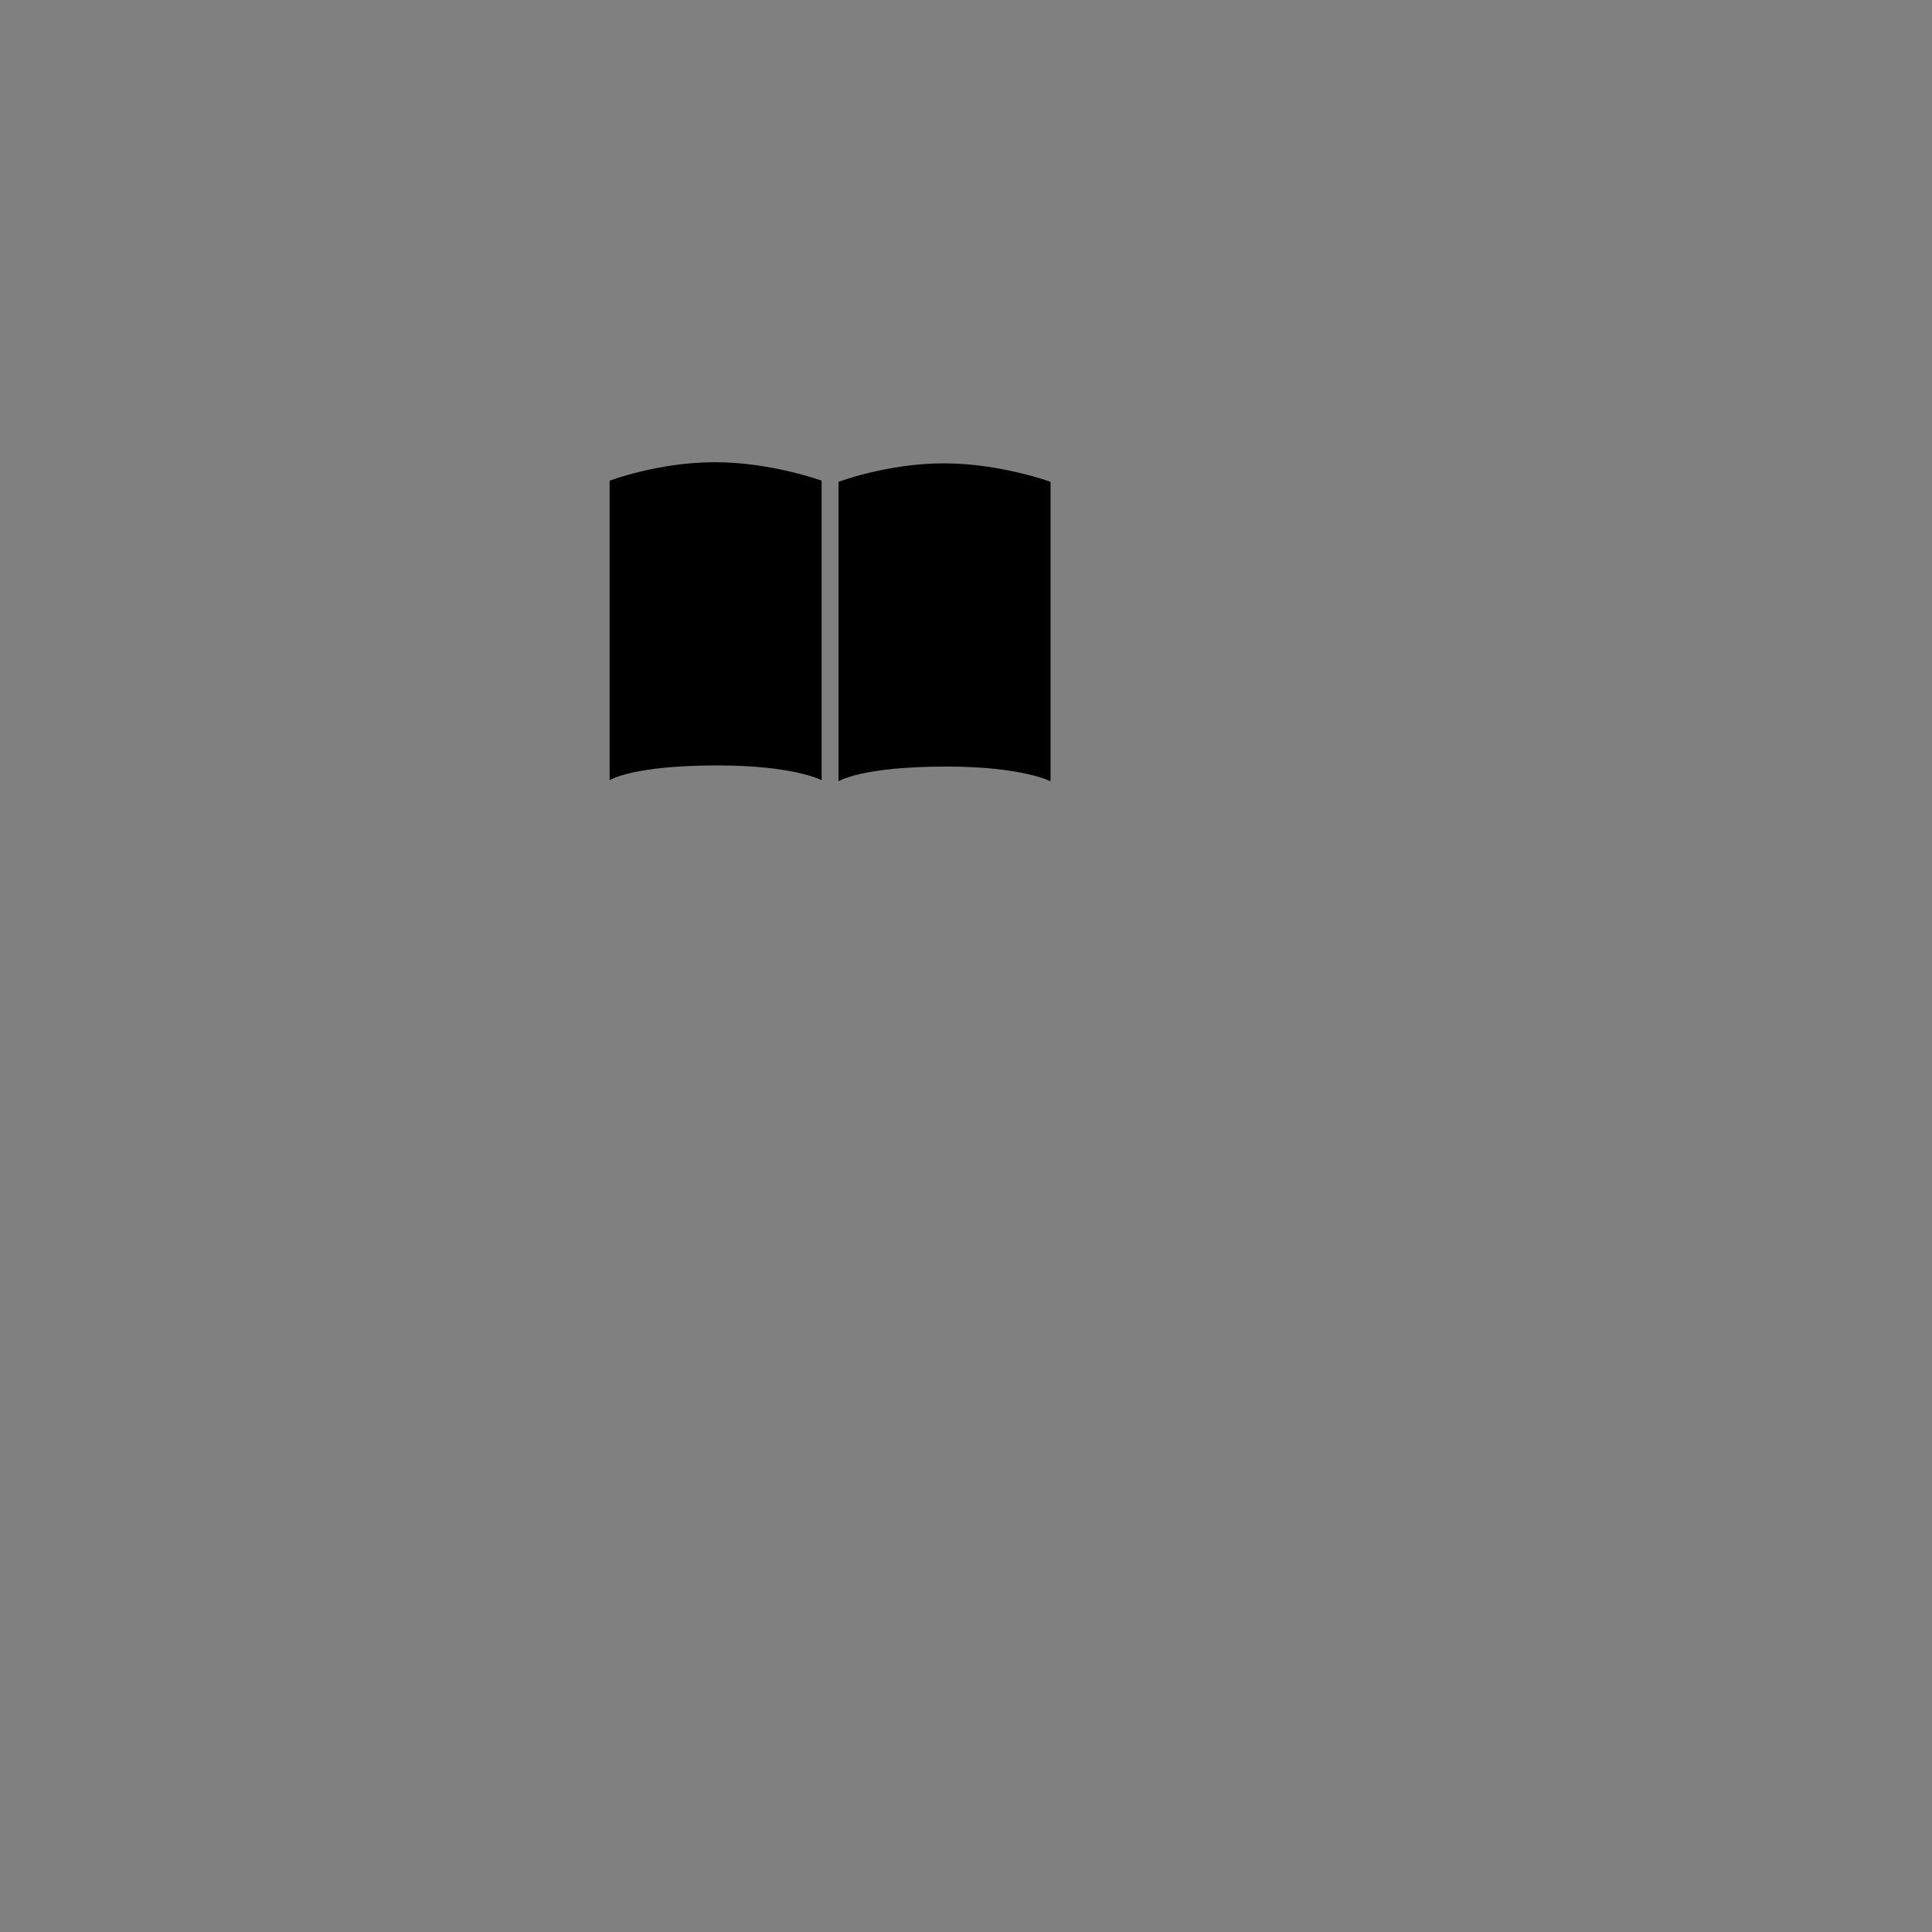 <?xml version="1.0" encoding="UTF-8"?>
<!DOCTYPE svg PUBLIC "-//W3C//DTD SVG 1.1//EN" "http://www.w3.org/Graphics/SVG/1.1/DTD/svg11.dtd">
<svg version="1.1" xmlns="http://www.w3.org/2000/svg" xmlns:xlink="http://www.w3.org/1999/xlink" x="0px" y="0px" width="360" height="360" viewBox="0, 0, 360, 360">
  <rect x="0" y="0" width="360" height="360" fill="#808080" stroke="none"/>
  <g id="Layer 2">
    <path d="M156.25,89.782 C156.25,89.782 165.349,86.338 175.849,86.338 C186.349,86.338 195.751,89.782 195.751,89.782 L195.751,145.588 C195.751,145.588 190.599,142.838 176.349,142.838 C160.349,142.838 156.25,145.588 156.25,145.588 z" fill="#000000"/>
    <path d="M133.348,87.588" fill="#000000"/>
    <path d="M133.348,145.588" fill="#FFFFFF"/>
    <path d="M113.597,89.568 C113.597,89.568 122.696,86.125 133.196,86.125 C143.696,86.125 153.098,89.568 153.098,89.568 L153.098,145.375 C153.098,145.375 147.946,142.625 133.696,142.625 C117.696,142.625 113.597,145.375 113.597,145.375 z" fill="#000000"/>
  </g>
  <defs/>
</svg>
